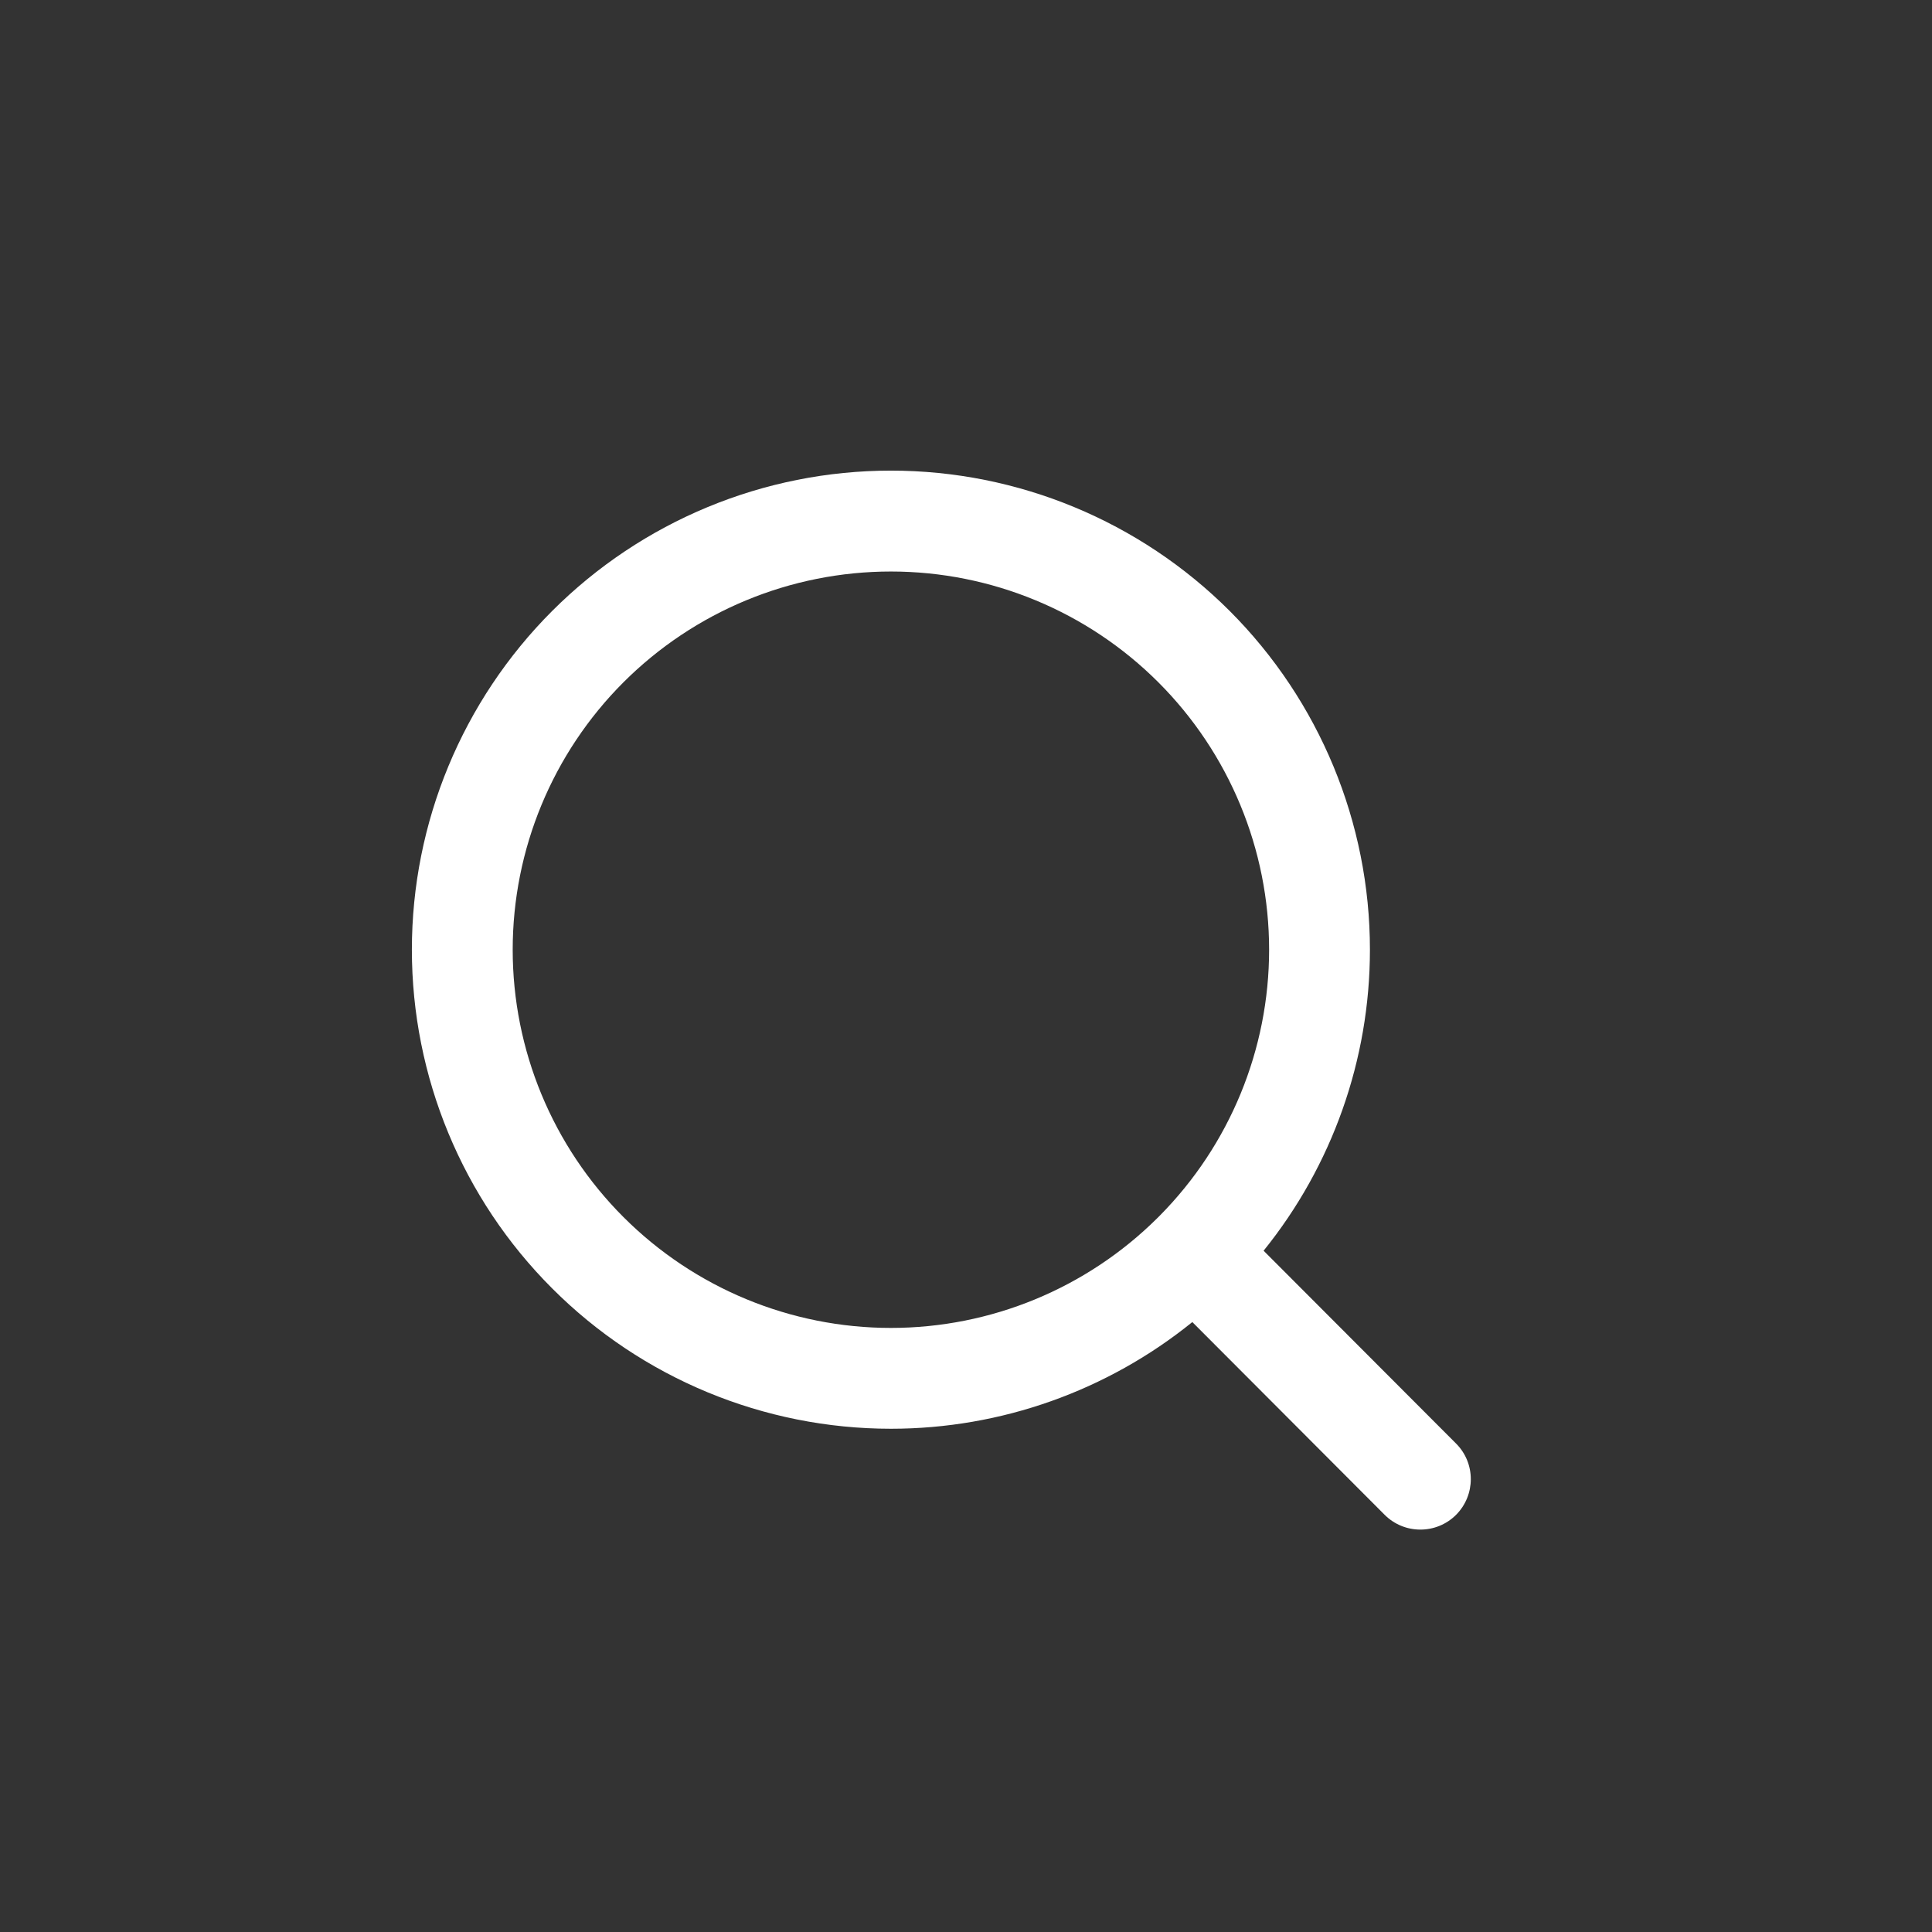 <svg width="27" height="27" viewBox="0 0 27 27" fill="none" xmlns="http://www.w3.org/2000/svg">
<rect x="0" y="0" width="27" height="27" fill="#333333" stroke="none"/>
<path fill-rule="evenodd" clip-rule="evenodd" d="M12.451 7.987C11.049 7.987 9.705 8.544 8.713 9.535C7.722 10.526 7.165 11.87 7.165 13.272C7.165 14.674 7.722 16.018 8.713 17.009C9.705 18.001 11.049 18.558 12.451 18.558C13.846 18.558 15.184 18.006 16.174 17.023C16.18 17.017 16.185 17.012 16.191 17.006C16.196 17.001 16.201 16.996 16.206 16.991C17.186 16.002 17.736 14.665 17.736 13.272C17.736 11.87 17.179 10.526 16.188 9.535C15.197 8.544 13.852 7.987 12.451 7.987ZM17.659 17.479C18.616 16.294 19.145 14.81 19.145 13.272C19.145 11.497 18.44 9.794 17.185 8.538C15.929 7.283 14.226 6.577 12.451 6.577C10.675 6.577 8.972 7.283 7.717 8.538C6.461 9.794 5.756 11.497 5.756 13.272C5.756 15.048 6.461 16.751 7.717 18.006C8.972 19.262 10.675 19.967 12.451 19.967C13.991 19.967 15.476 19.436 16.663 18.476L19.351 21.17C19.626 21.445 20.073 21.445 20.348 21.171C20.623 20.895 20.624 20.449 20.349 20.174L17.659 17.479Z" fill="white"/>
</svg>
